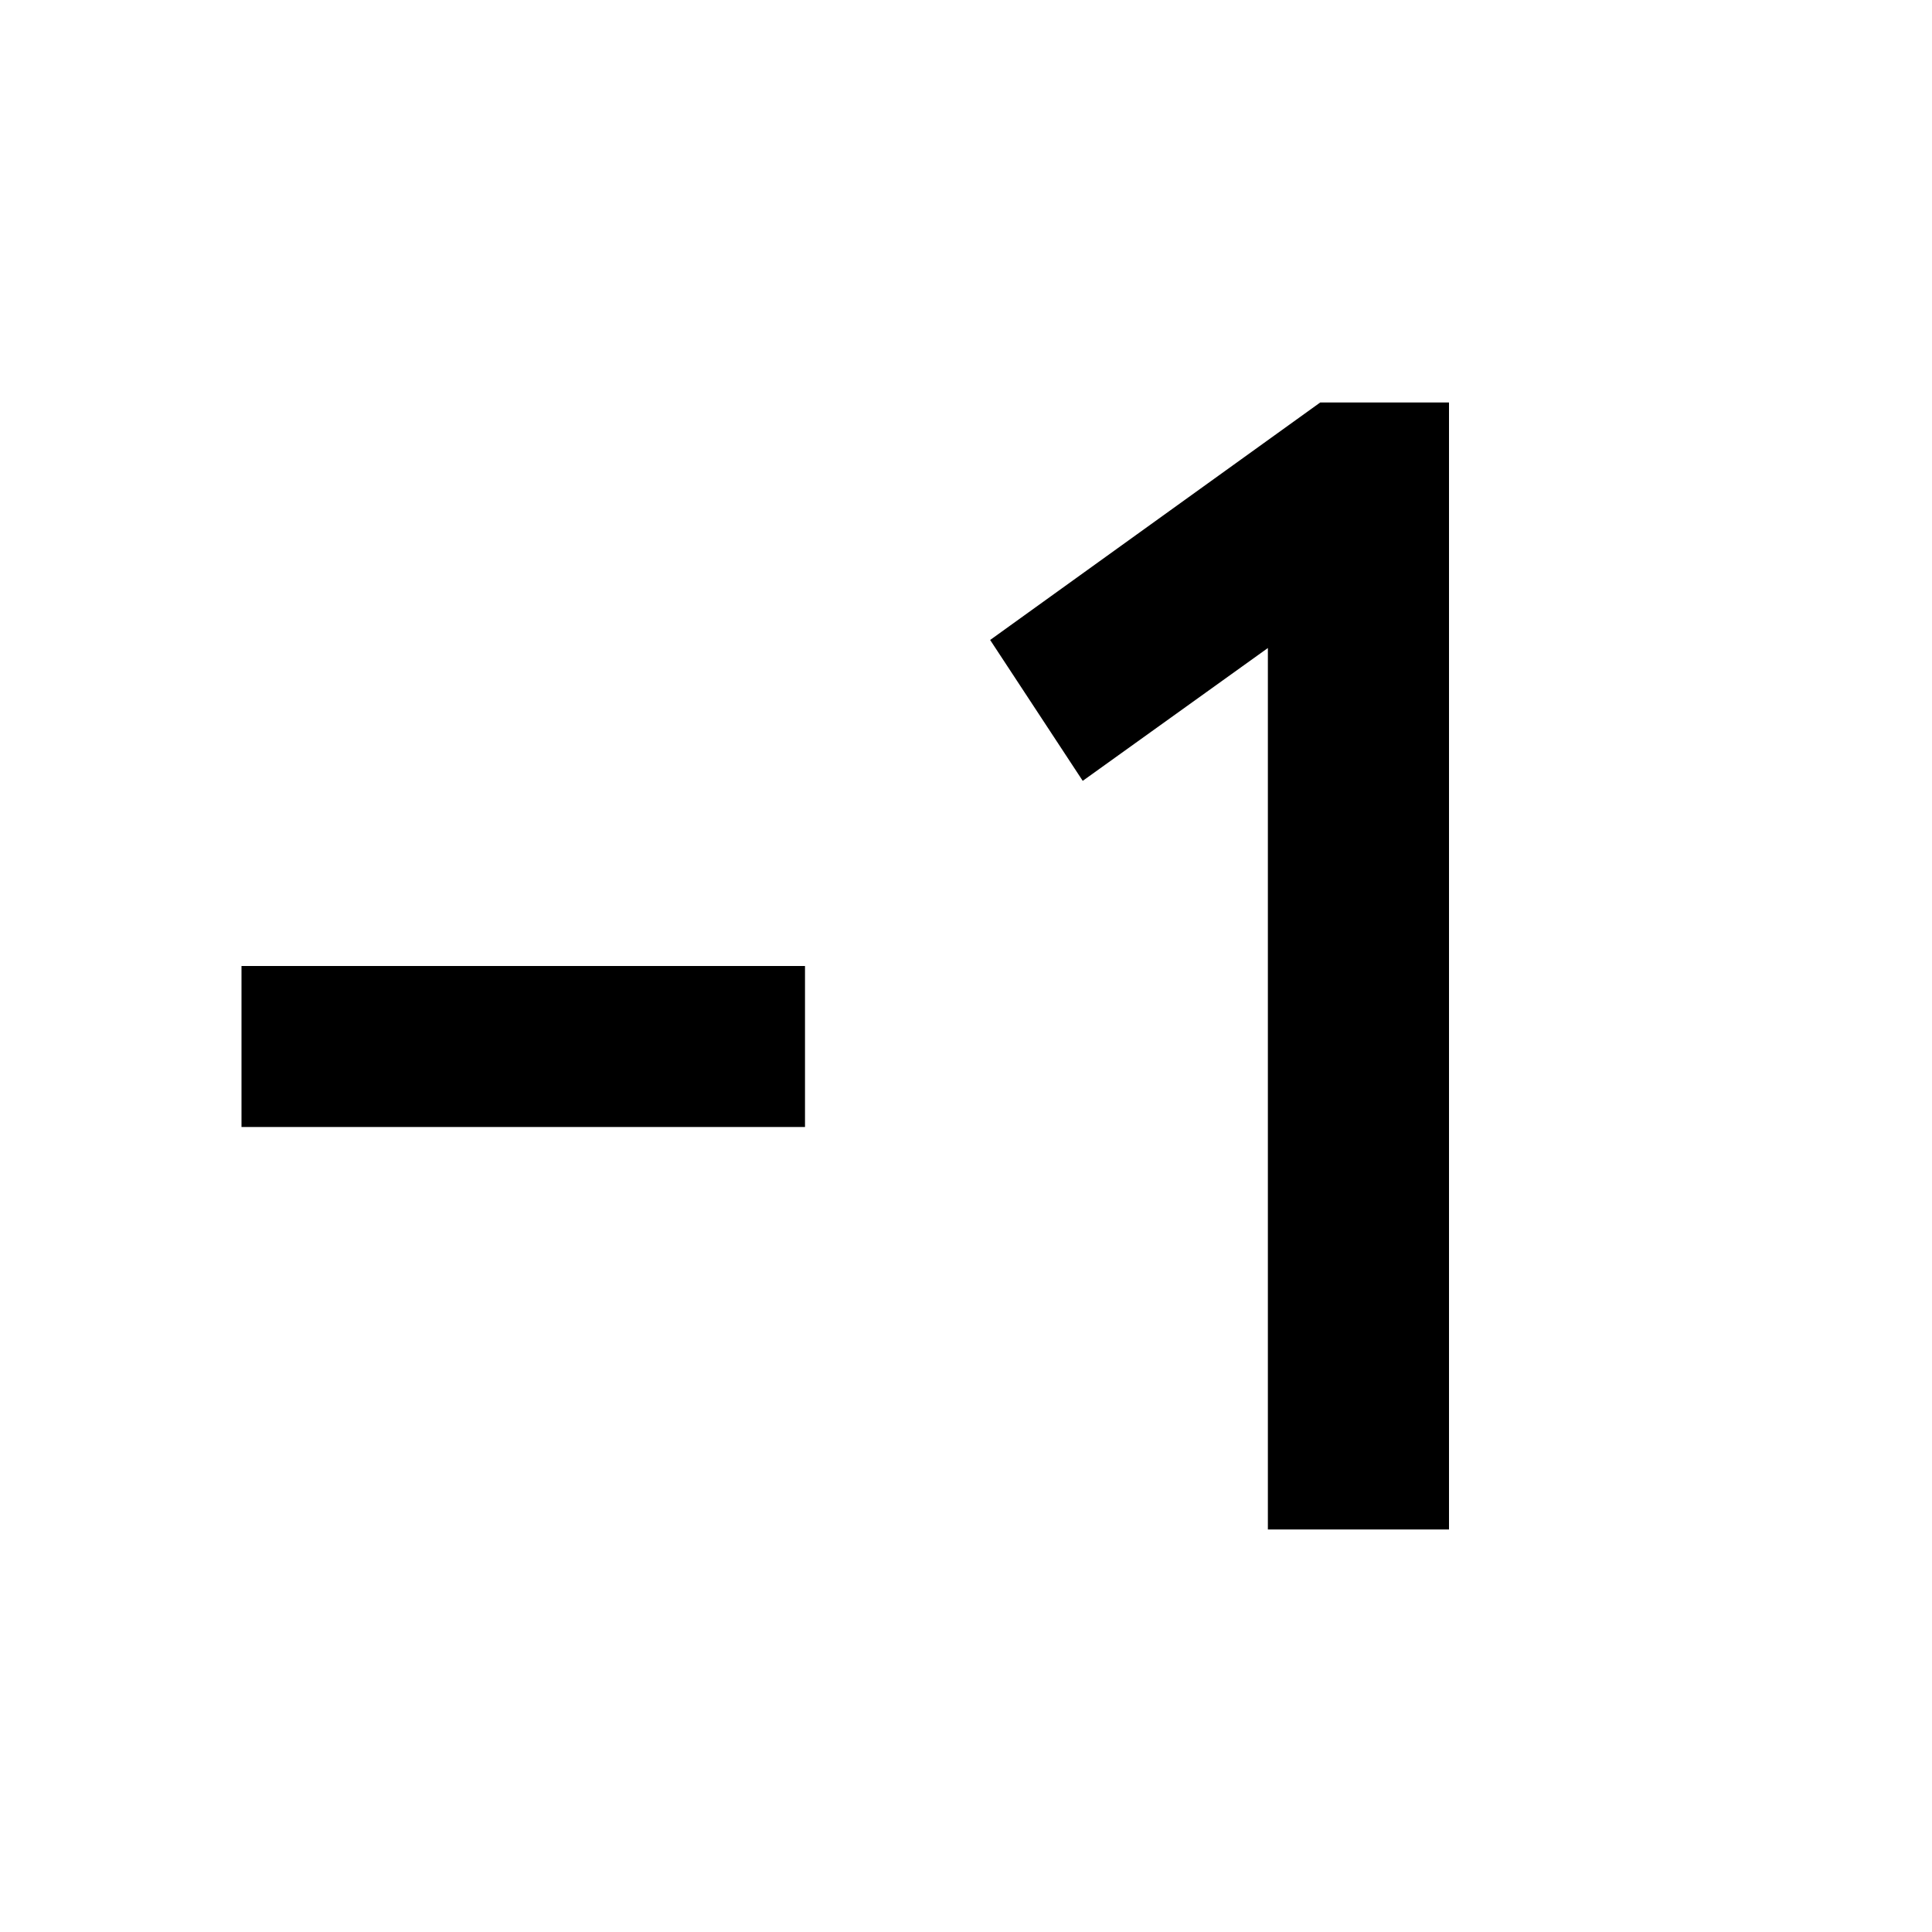 <?xml version="1.0" encoding="utf-8"?>
<!-- Generator: www.svgicons.com -->
<svg xmlns="http://www.w3.org/2000/svg" width="800" height="800" viewBox="0 0 24 24">
<path fill="currentColor" d="M10 14H3v-2h7zm5.75 5V8.05l-2.3 1.65l-1.15-1.75L16.4 5H18v14z"/>
</svg>